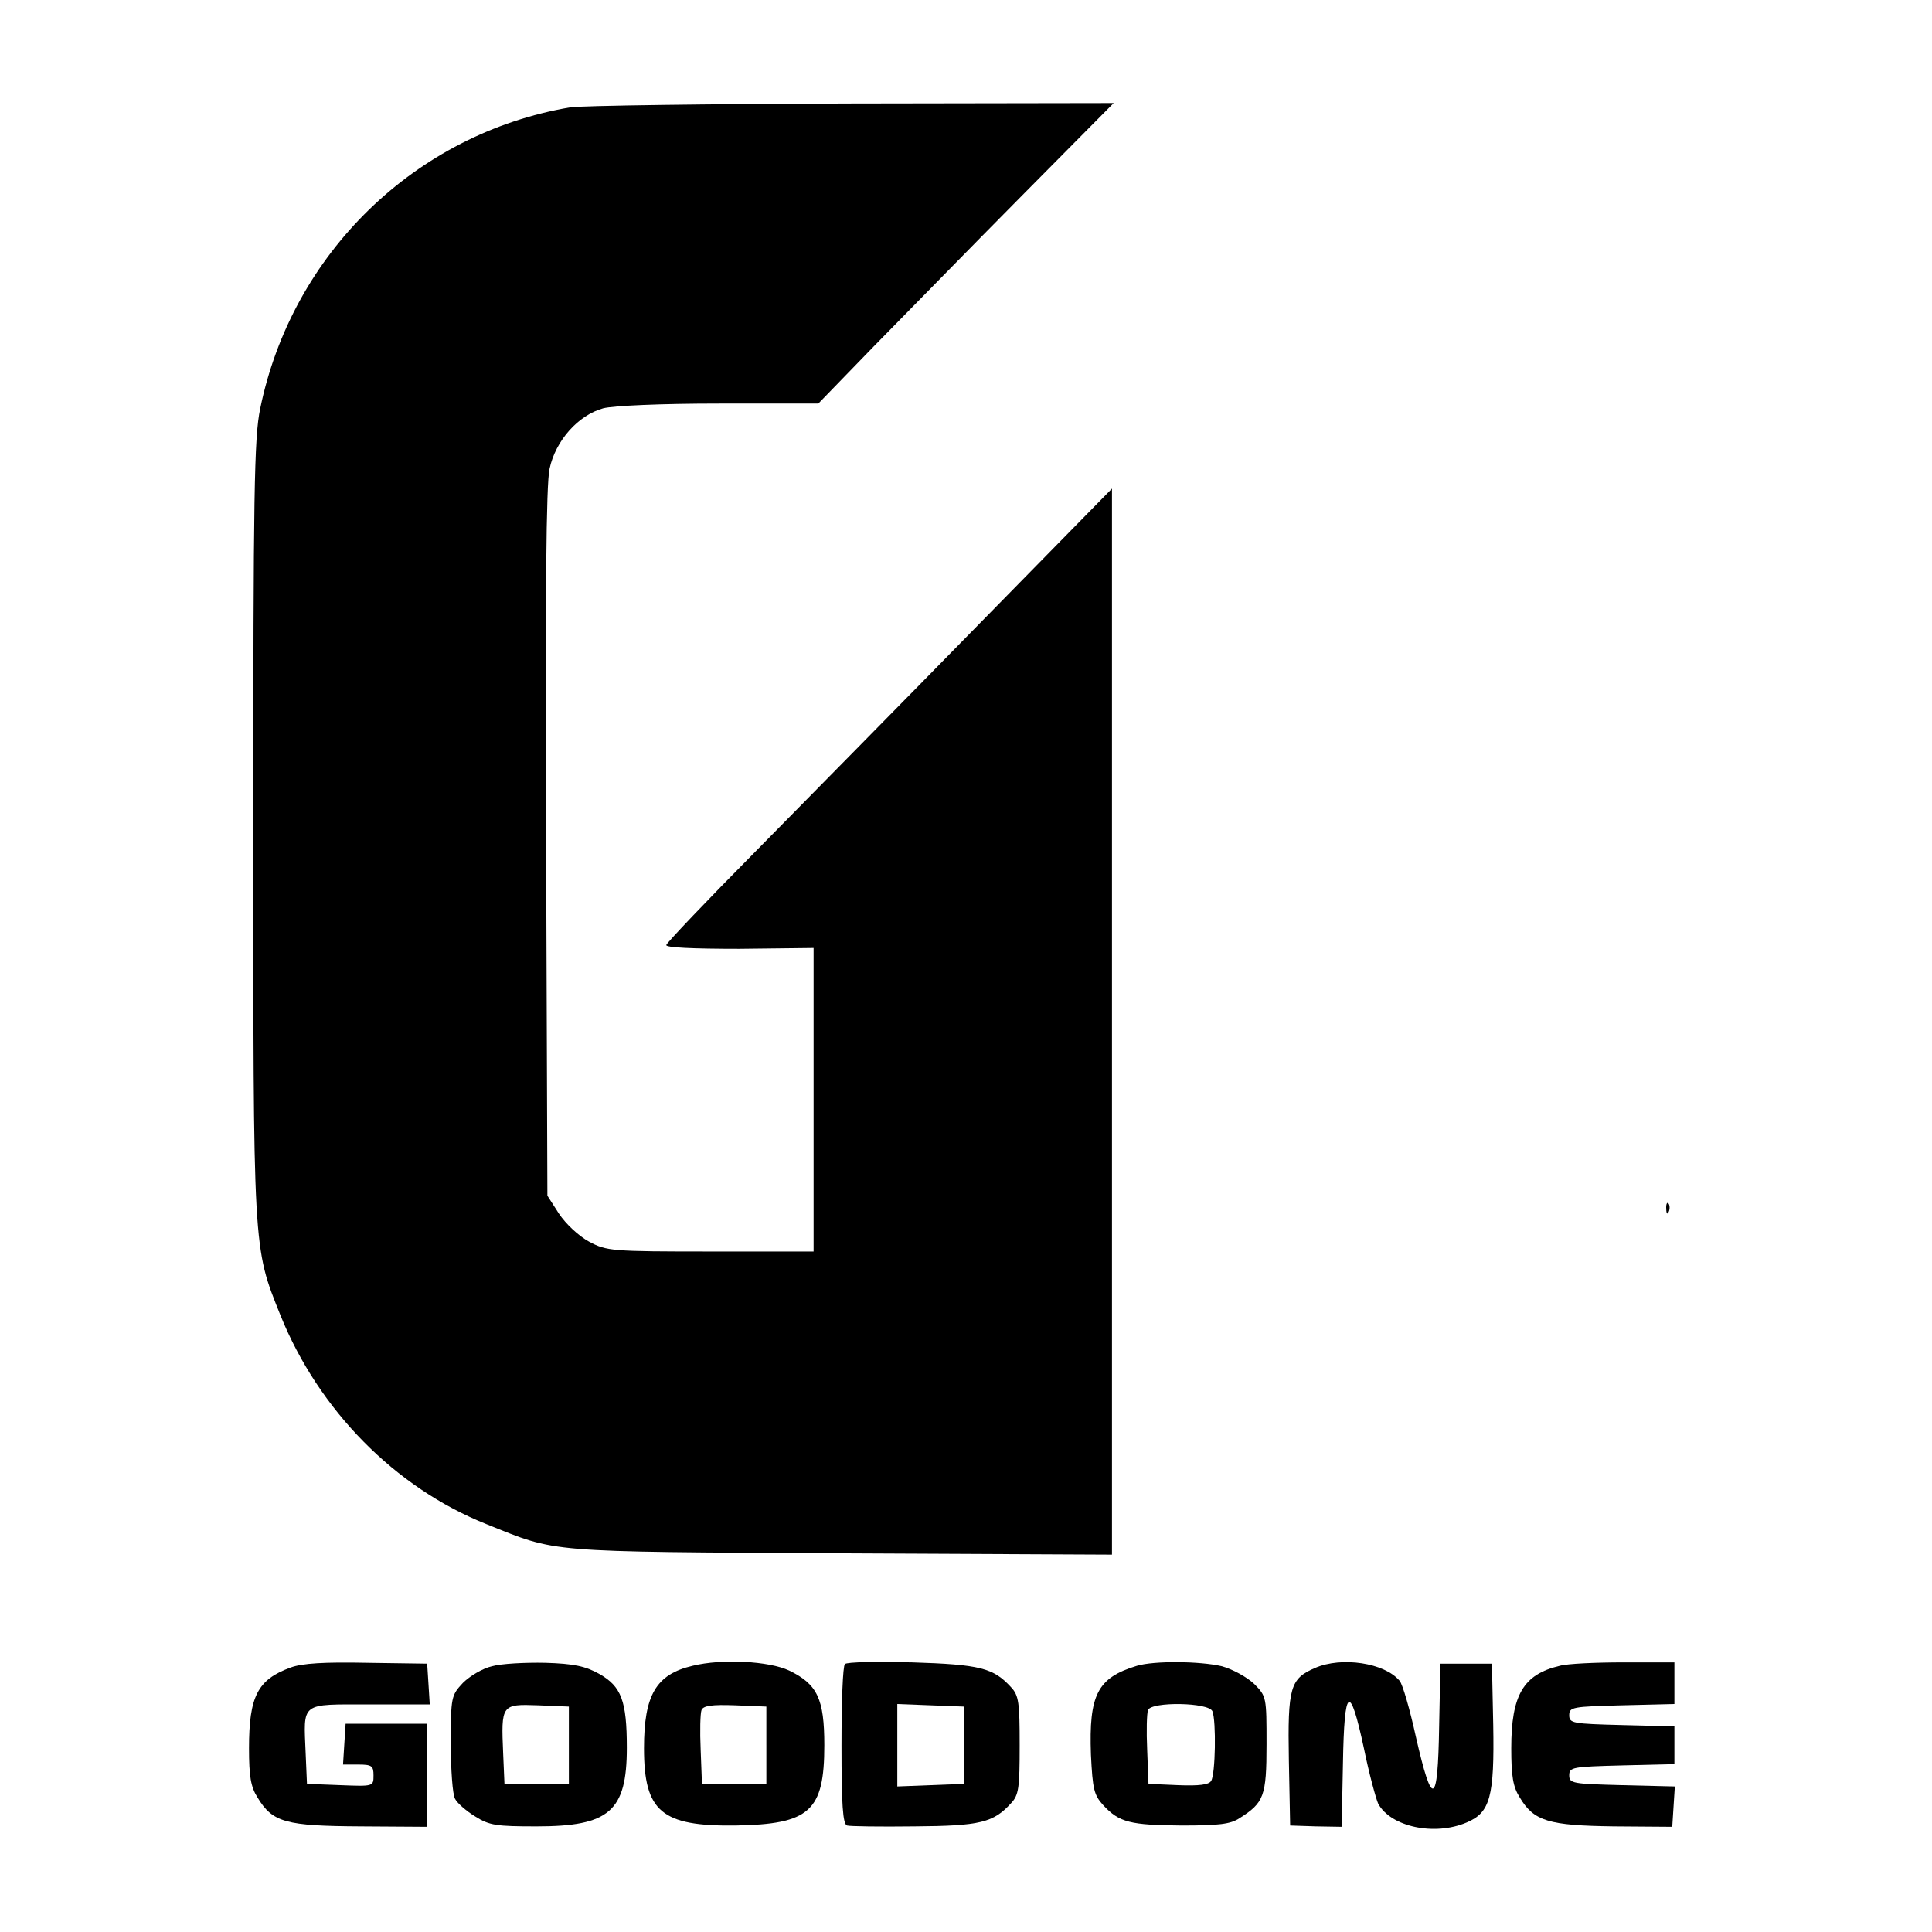 <?xml version="1.0" standalone="no"?>
<!DOCTYPE svg PUBLIC "-//W3C//DTD SVG 20010904//EN"
 "http://www.w3.org/TR/2001/REC-SVG-20010904/DTD/svg10.dtd">
<svg version="1.0" xmlns="http://www.w3.org/2000/svg"
 width="450pt" height="450pt" viewBox="0 0 450 450"
 preserveAspectRatio="xMidYMid meet">
<g transform="translate(0,450) scale(0.1,-0.1)"
fill="#000000" stroke="none">
<path d="M1328 4250 c-360 -61 -648 -340 -722 -702 -14 -67 -16 -195 -16 -977
0 -993 -1 -974 63 -1134 89 -221 267 -402 480 -487 167 -67 131 -64 825 -68
l632 -3 0 1241 0 1242 -312 -318 c-172 -176 -405 -412 -518 -527 -113 -114
-207 -213 -208 -218 -3 -6 60 -9 170 -9 l173 2 0 -354 0 -353 -240 0 c-230 0
-242 1 -283 23 -24 13 -54 41 -70 65 l-27 42 -3 820 c-2 590 0 835 8 873 14
66 67 125 125 141 24 6 133 11 271 11 l230 0 129 133 c71 72 225 230 344 350
l215 217 -609 -1 c-336 -1 -631 -5 -657 -9z"/>
<path d="M3881 1684 c0 -11 3 -14 6 -6 3 7 2 16 -1 19 -3 4 -6 -2 -5 -13z"/>
<path d="M677 616 c-77 -28 -97 -67 -97 -188 0 -65 4 -90 20 -115 35 -58 66
-66 240 -67 l155 -1 0 120 0 120 -95 0 -95 0 -3 -47 -3 -48 35 0 c32 0 36 -3
36 -25 0 -26 0 -26 -77 -23 l-78 3 -3 70 c-5 122 -14 115 149 115 l140 0 -3
48 -3 47 -140 2 c-99 2 -151 -1 -178 -11z"/>
<path d="M1146 619 c-22 -5 -52 -23 -68 -39 -27 -29 -28 -33 -28 -141 0 -60 4
-119 10 -129 5 -10 27 -29 47 -41 33 -21 50 -23 143 -23 169 0 210 35 210 183
0 110 -13 143 -64 172 -32 18 -59 24 -126 26 -47 1 -103 -2 -124 -8z m179
-184 l0 -90 -75 0 -75 0 -3 70 c-5 115 -4 116 81 113 l72 -3 0 -90z"/>
<path d="M1613 620 c-85 -20 -113 -68 -113 -192 0 -148 41 -182 213 -180 173
3 207 33 207 187 0 108 -16 142 -82 174 -47 22 -156 28 -225 11z m172 -185 l0
-90 -75 0 -75 0 -3 79 c-2 44 -1 85 2 93 4 10 24 13 78 11 l73 -3 0 -90z"/>
<path d="M1968 624 c-5 -4 -8 -89 -8 -190 0 -137 3 -183 13 -186 6 -2 77 -3
157 -2 154 1 184 9 225 54 18 19 20 36 20 135 0 99 -2 116 -20 135 -41 45 -72
53 -230 58 -82 2 -153 1 -157 -4z m277 -189 l0 -90 -77 -3 -78 -3 0 96 0 96
78 -3 77 -3 0 -90z"/>
<path d="M2648 620 c-92 -28 -112 -67 -107 -207 4 -81 7 -94 29 -118 37 -40
63 -46 182 -47 86 0 114 3 135 17 57 36 63 51 63 172 0 110 0 112 -29 141 -17
16 -50 34 -75 41 -51 12 -158 13 -198 1z m176 -106 c9 -23 7 -147 -3 -162 -5
-9 -28 -12 -77 -10 l-69 3 -3 79 c-2 44 -1 85 2 93 8 20 142 18 150 -3z"/>
<path d="M3063 615 c-58 -25 -64 -45 -61 -215 l3 -152 60 -2 60 -1 3 148 c3
180 16 188 49 34 12 -59 28 -117 33 -128 29 -54 131 -76 206 -44 55 23 65 60
62 228 l-3 142 -60 0 -60 0 -3 -148 c-3 -184 -16 -189 -54 -23 -14 64 -31 123
-38 131 -35 42 -135 57 -197 30z"/>
<path d="M3633 620 c-85 -20 -113 -68 -113 -192 0 -65 4 -90 20 -115 33 -55
67 -65 219 -67 l136 -1 3 47 3 47 -123 3 c-115 3 -123 4 -123 23 0 19 8 20
123 23 l122 3 0 44 0 44 -122 3 c-115 3 -123 4 -123 23 0 19 8 20 123 23 l122
3 0 48 0 49 -117 0 c-65 0 -133 -3 -150 -8z"/>
</g>
</svg>
